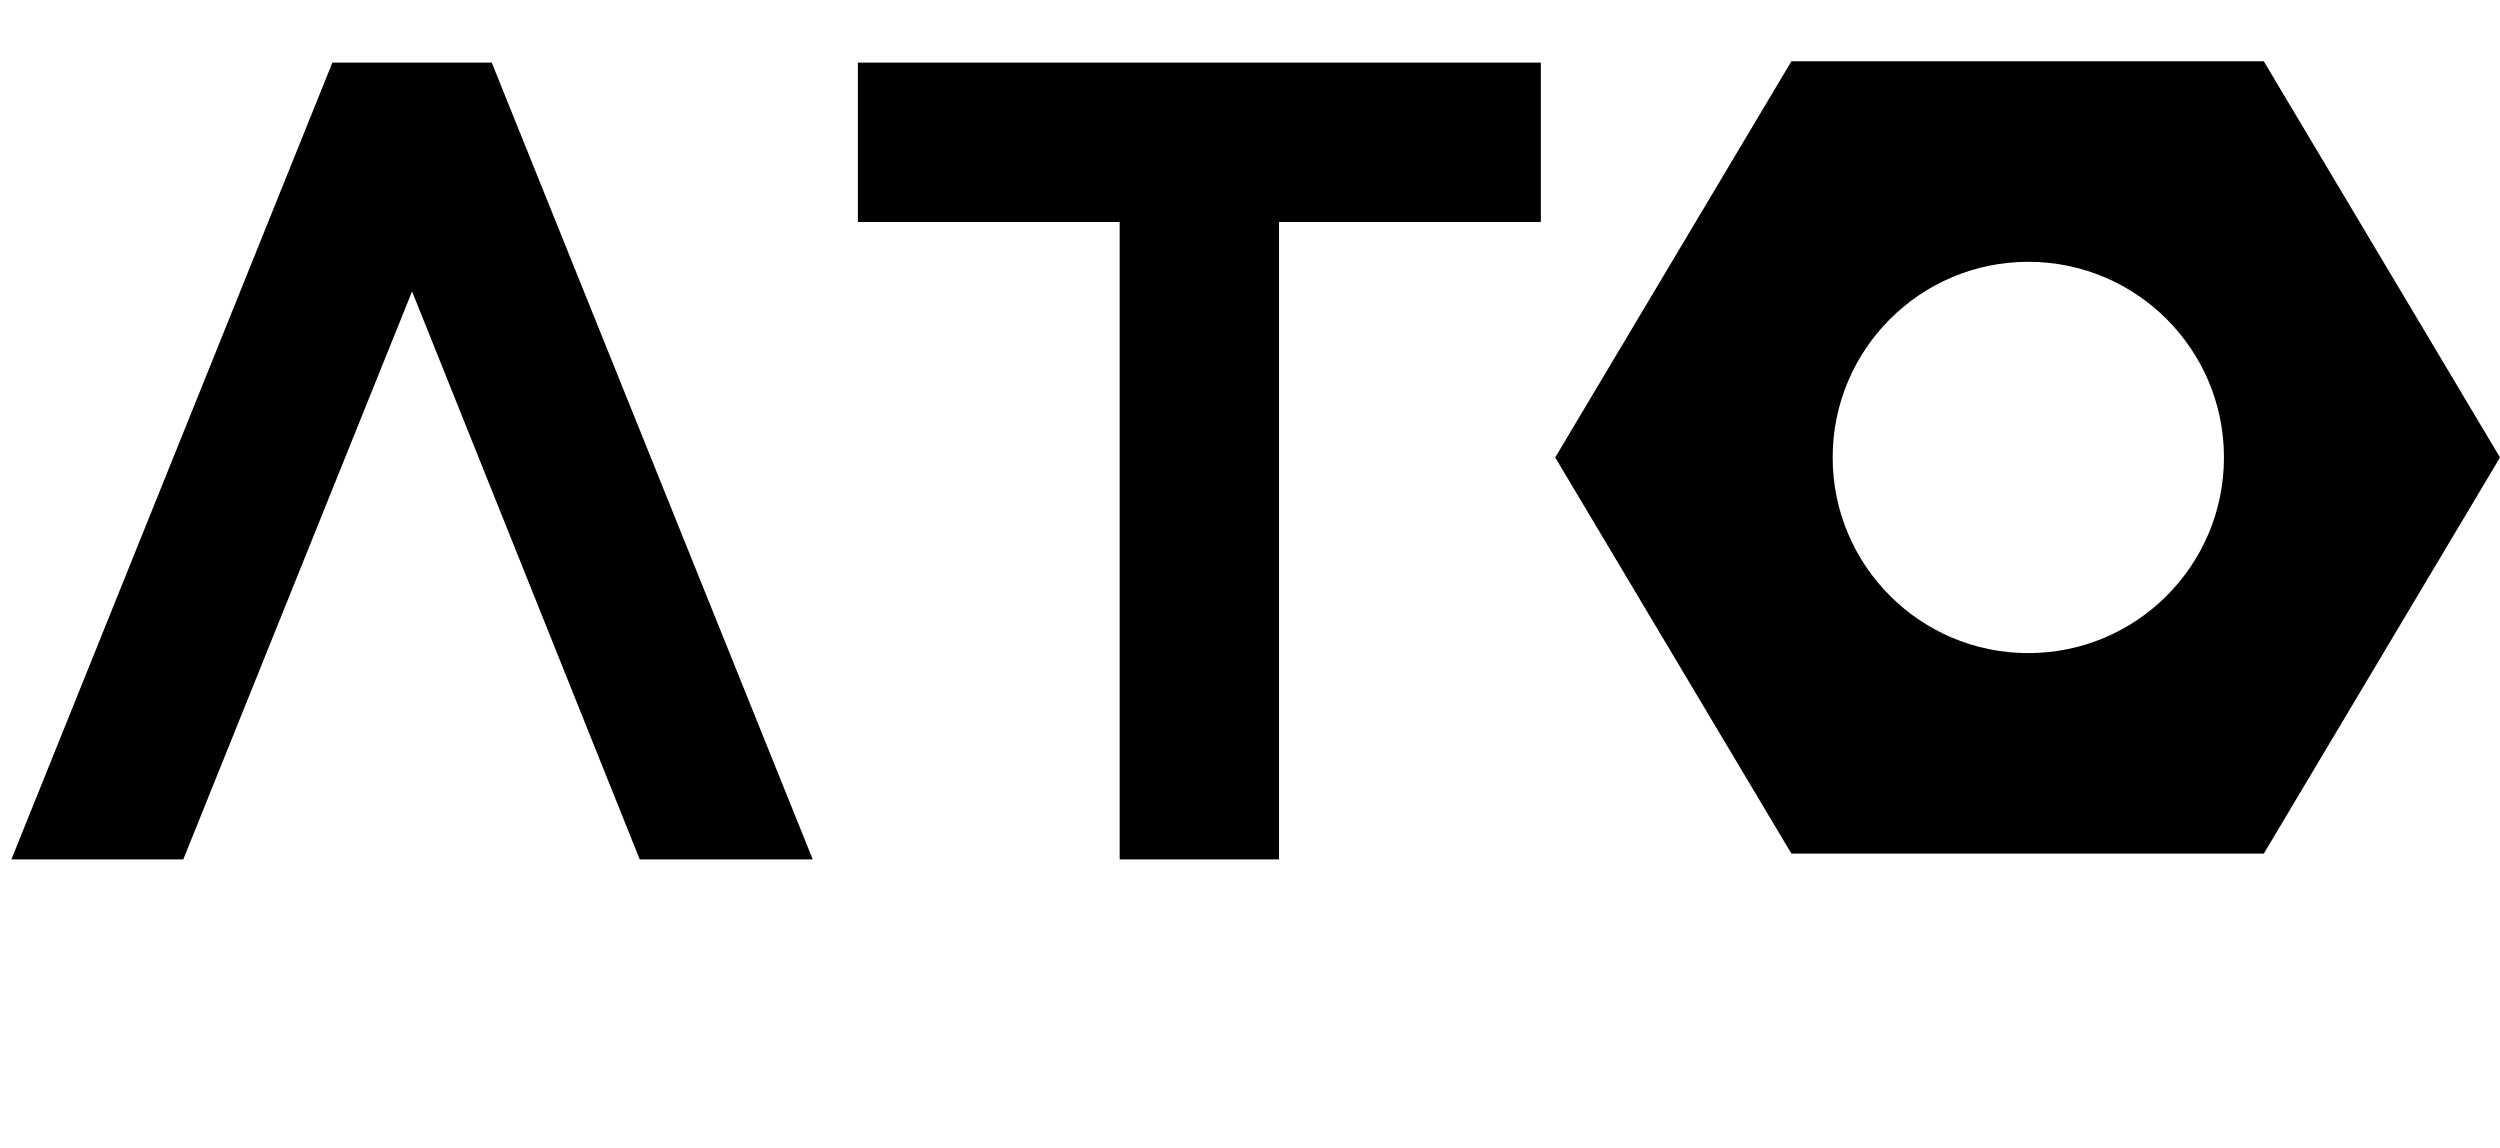 <svg width="1757" height="807" viewBox="0 0 1757 807" fill="none" xmlns="http://www.w3.org/2000/svg">
<path d="M8 604L233.6 44H345.6L571.2 604H449.6L289.6 204.8L128.8 604H8ZM602.906 44H1082.91V156H898.906V604H786.906V156H602.906V44Z" fill="black"/>
<path fill-rule="evenodd" clip-rule="evenodd" d="M1259 43.073L1093 321.5L1259 599.927H1591L1757 321.5L1591 43.073H1259ZM1425.5 459C1501.44 459 1563 397.44 1563 321.5C1563 245.561 1501.44 184 1425.5 184C1349.56 184 1288 245.561 1288 321.5C1288 397.44 1349.56 459 1425.5 459Z" fill="black"/>
</svg>
